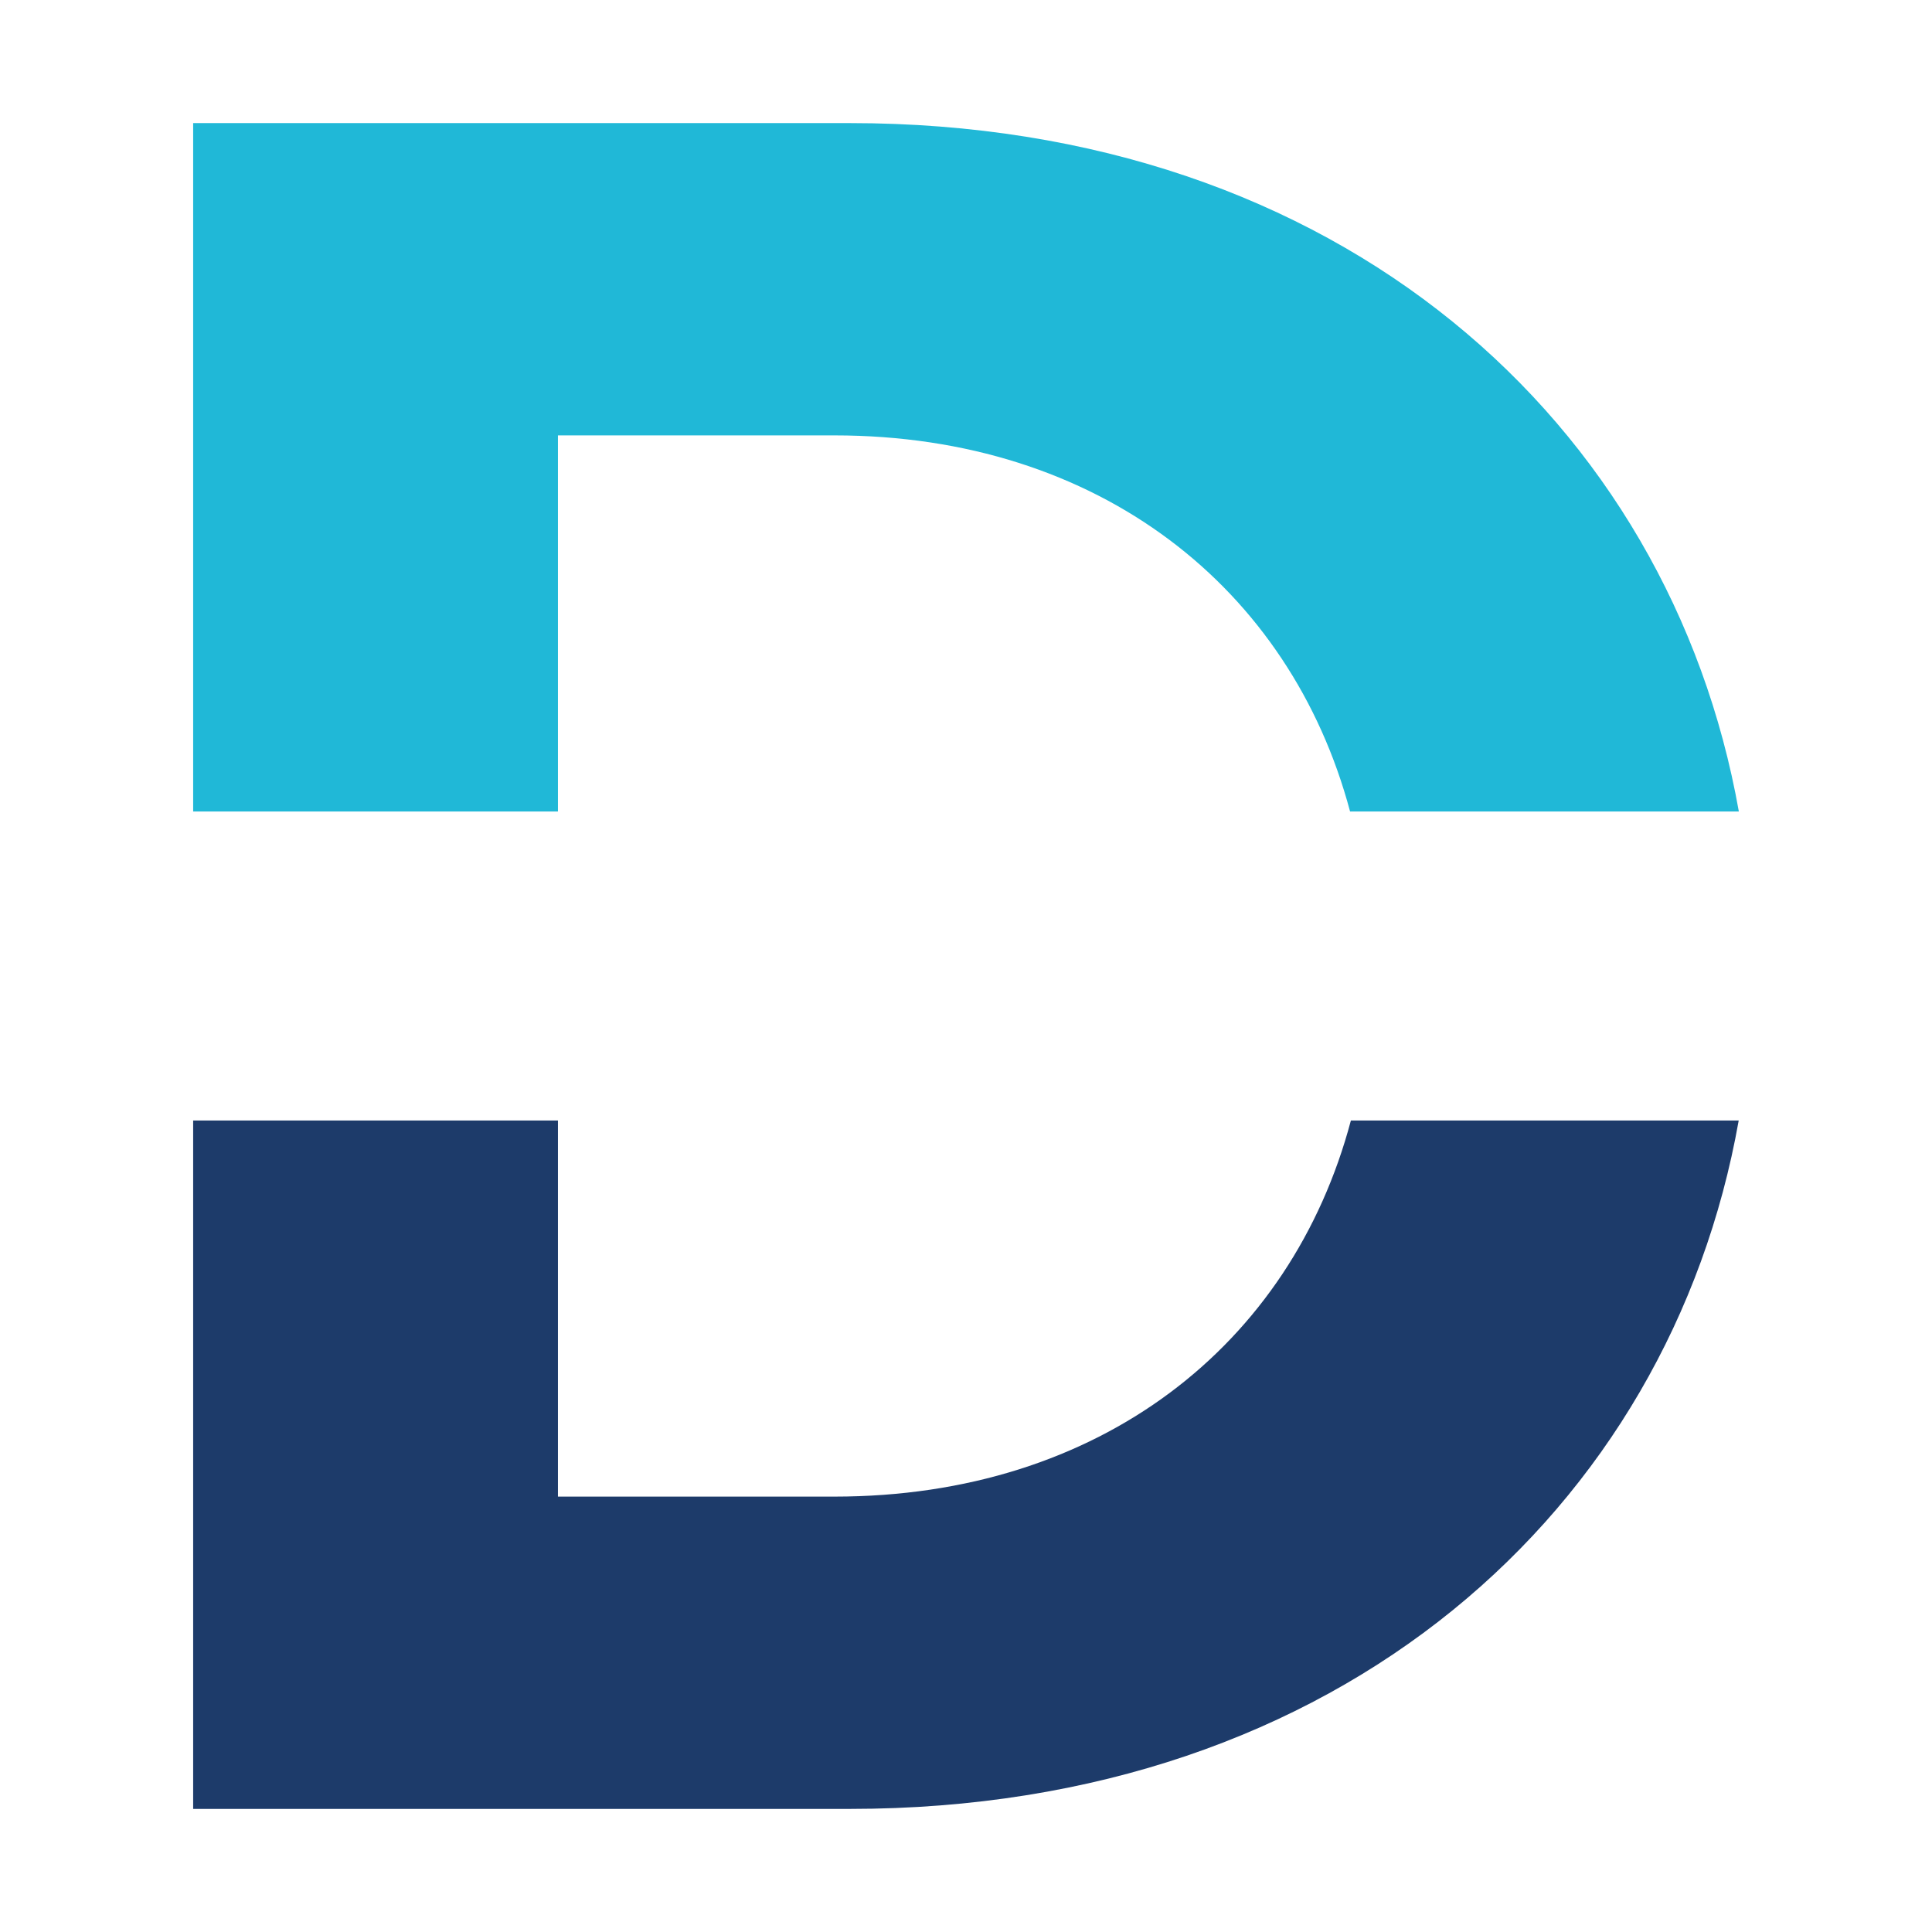 <svg xmlns="http://www.w3.org/2000/svg" id="Ebene_2" data-name="Ebene 2" viewBox="0 0 141.73 141.73"><defs><style> .cls-1 { fill: #fff; } .cls-2 { fill: #20b8d7; } .cls-3 { fill: #1d3b6a; } </style></defs><g id="Ebene_2-2" data-name="Ebene 2"><rect class="cls-1" width="141.73" height="141.73"></rect><g id="Ebene_1-2" data-name="Ebene 1-2"><path class="cls-2" d="M127.56,59.53c-5.06-28.49-29.2-50.5-65.22-50.5H14.17v50.5h26.76v-27.59h20.28c19.43,0,33.46,11.21,37.83,27.59h28.52Z"></path><path class="cls-3" d="M127.56,82.2h-28.46c-4.37,16.47-18.41,27.59-37.89,27.59h-20.28v-27.59H14.17v50.5h48.17c36.02,0,60.16-22.01,65.21-50.5h.01Z"></path></g></g></svg>